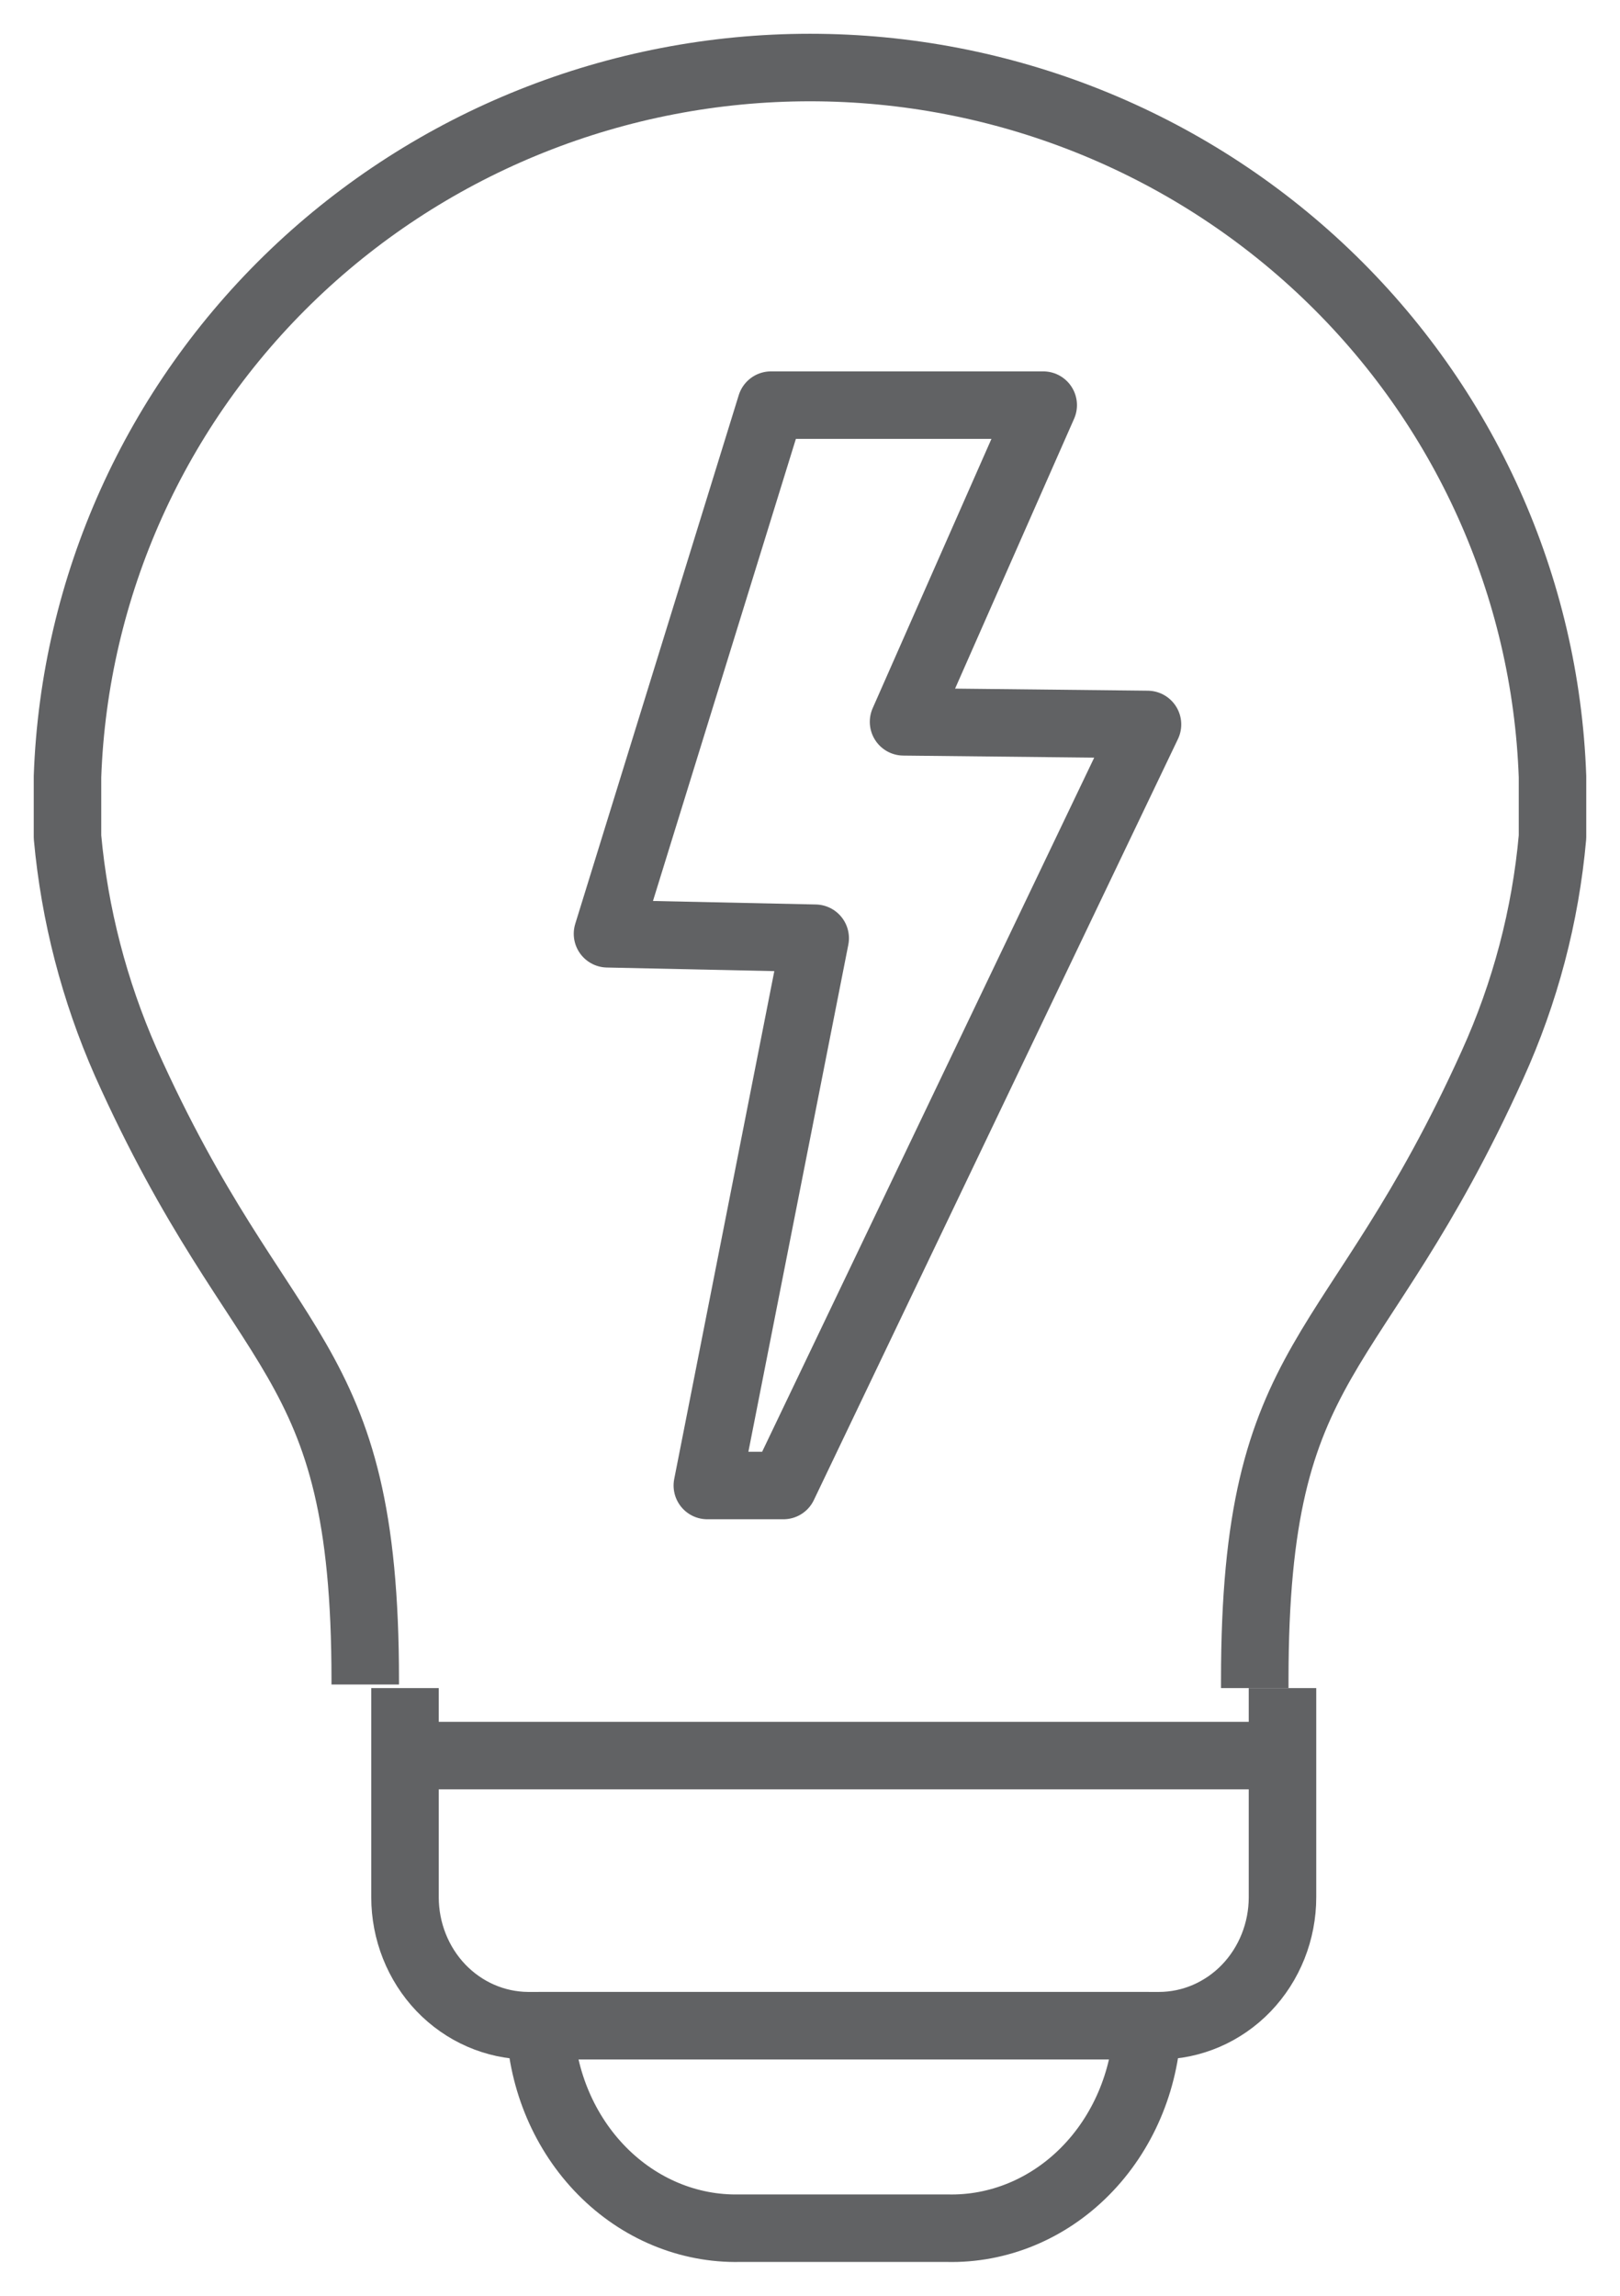 <svg width="24" height="34" viewBox="0 0 24 34" fill="none" xmlns="http://www.w3.org/2000/svg">
<path d="M19 25V28.097C19 28.602 18.807 29.086 18.464 29.443C18.121 29.799 17.655 30 17.17 30H7.817C7.334 29.996 6.872 29.794 6.531 29.438C6.191 29.081 6 28.599 6 28.097V25" stroke="#616264" stroke-linejoin="round"/>
<path d="M18.589 25V24.88C18.589 19.945 20.073 20.279 22.11 15.771C22.595 14.703 22.896 13.562 23 12.396V11.502C22.9 8.684 21.698 6.013 19.645 4.054C17.593 2.095 14.852 1 12 1C9.148 1 6.406 2.095 4.354 4.054C2.302 6.013 1.1 8.684 1 11.502V12.396C1.105 13.546 1.397 14.672 1.863 15.73C3.887 20.252 5.411 19.932 5.411 24.88V24.947" stroke="#616264" stroke-linejoin="round"/>
<path d="M6 26H19" stroke="#616264" stroke-linejoin="round"/>
<path d="M15.455 6H11.422L9 13.829L12.077 13.895L10.479 22H11.606L17 10.729L13.386 10.69L15.455 6Z" stroke="#616264" stroke-linejoin="round"/>
<path d="M17 30H8C8.037 30.819 8.366 31.59 8.918 32.15C9.47 32.71 10.201 33.015 10.957 32.999H14.03C14.788 33.018 15.523 32.715 16.077 32.155C16.632 31.595 16.963 30.821 17 30Z" stroke="#616264" stroke-linejoin="round"/>
</svg>
